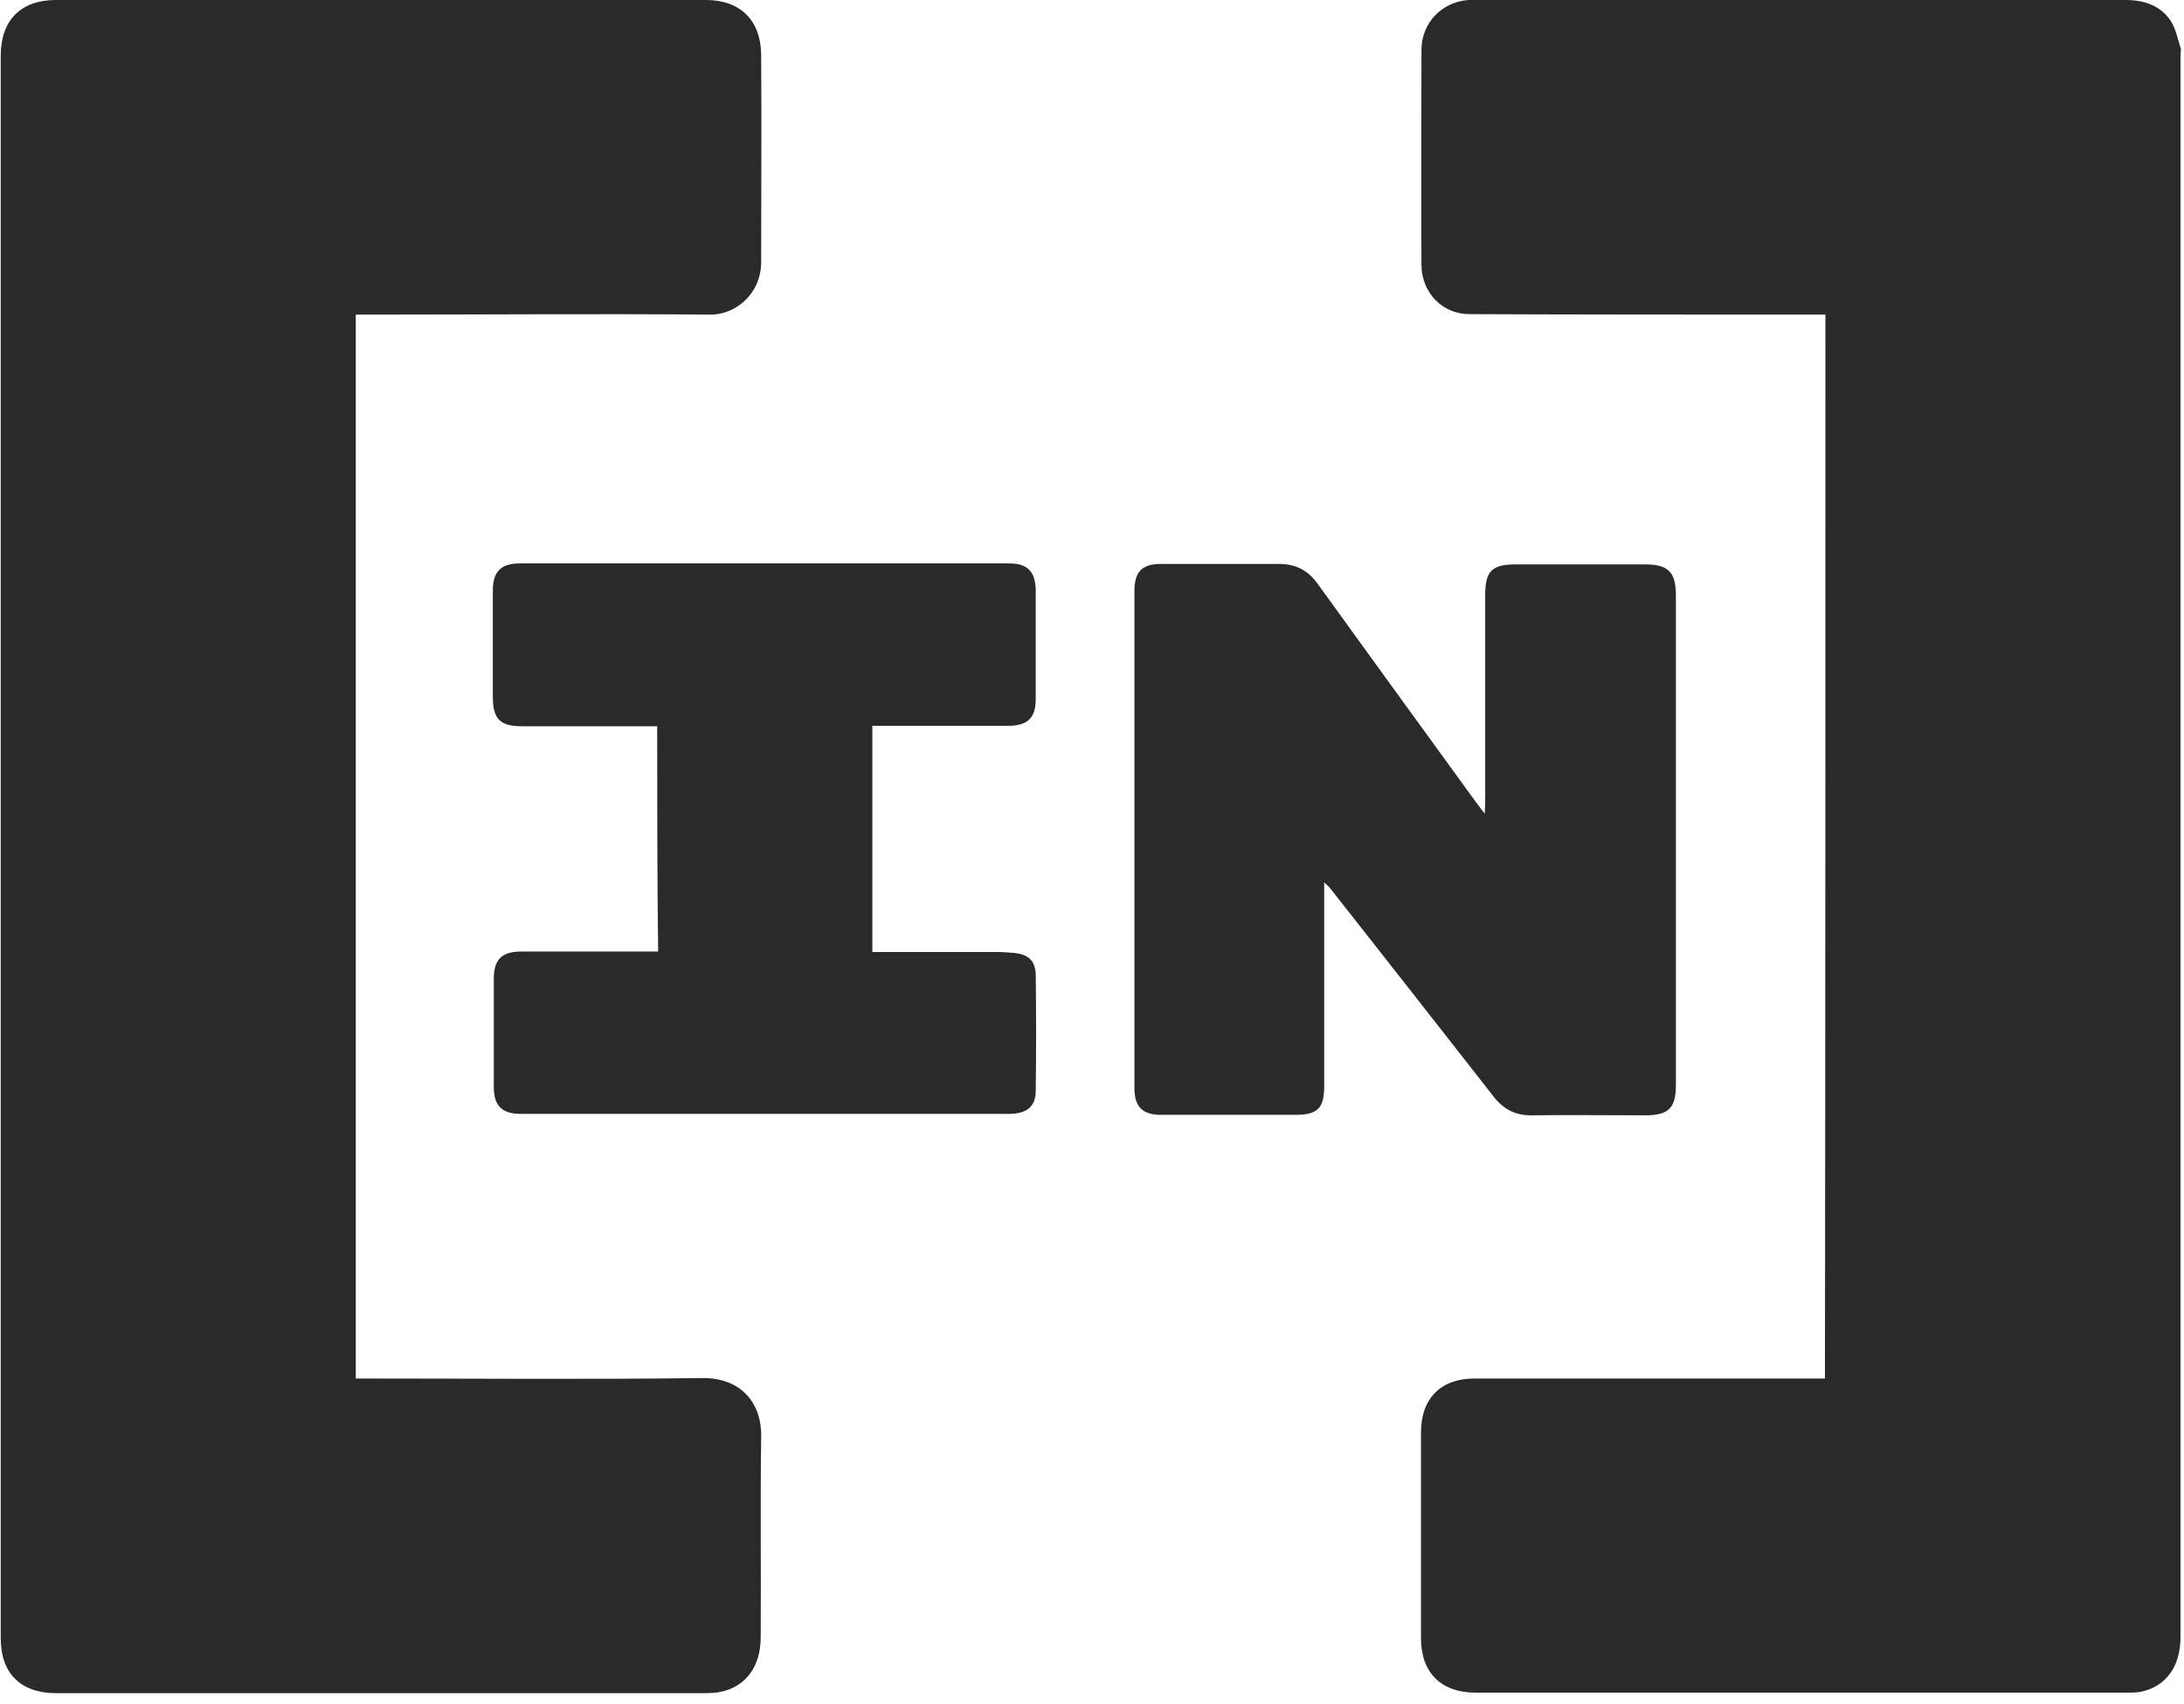 <?xml version="1.0" encoding="UTF-8"?> <svg xmlns="http://www.w3.org/2000/svg" width="182" height="142" viewBox="0 0 182 142" fill="none"> <path d="M152.118 26.224H150.88C141.416 26.224 131.913 26.224 122.449 26.184C120.213 26.184 118.496 24.422 118.456 22.14C118.416 16.135 118.456 10.129 118.456 4.164C118.456 1.922 120.133 0.16 122.369 0H177.115C178.672 0 180.029 0.44 180.908 1.762C181.307 2.402 181.467 3.203 181.707 3.964C181.786 4.164 181.707 4.444 181.707 4.644V136.484C181.707 138.886 180.509 140.568 178.432 141.008C178.033 141.088 177.594 141.088 177.154 141.088H122.968C120.093 141.088 118.416 139.407 118.416 136.564V119.388C118.416 116.586 120.053 114.904 122.848 114.904H152.078C152.118 85.358 152.118 55.851 152.118 26.224V26.224ZM29.649 26.224V114.904H30.887C40.111 114.904 49.295 114.984 58.52 114.864C61.874 114.824 63.511 117.106 63.431 119.789C63.351 125.354 63.431 130.919 63.391 136.484C63.391 138.886 62.153 140.568 60.117 141.008C59.717 141.088 59.278 141.128 58.839 141.128H4.653C1.738 141.128 0.061 139.487 0.061 136.564V4.644C0.061 1.682 1.738 0 4.653 0H58.839C61.674 0 63.391 1.682 63.431 4.524C63.471 10.289 63.431 16.055 63.431 21.82C63.431 24.542 61.235 26.264 59.158 26.224C49.735 26.144 40.351 26.224 30.927 26.224H29.649V26.224Z" fill="#2A2A2A"></path> <path d="M110.35 73.547V90.522C110.35 92.404 109.791 92.924 107.914 92.924H96.733C95.216 92.924 94.537 92.244 94.537 90.722V49.245C94.537 47.643 95.176 47.003 96.773 47.003H106.556C107.914 47.003 108.952 47.483 109.791 48.644C114.183 54.73 118.575 60.775 122.968 66.821C123.167 67.101 123.367 67.341 123.726 67.822C123.766 67.261 123.766 66.901 123.766 66.581V49.605C123.766 47.603 124.325 47.043 126.322 47.043H137.103C139.02 47.043 139.659 47.683 139.659 49.645V90.402C139.659 92.364 139.06 92.964 137.103 92.964C133.989 92.964 130.834 92.924 127.72 92.964C126.282 93.004 125.244 92.444 124.405 91.323C119.893 85.558 115.381 79.792 110.869 74.067C110.749 73.907 110.629 73.827 110.35 73.547ZM54.766 60.535H43.505C41.668 60.535 41.069 59.934 41.069 58.053V49.245C41.069 47.643 41.748 46.963 43.306 46.963H84.115C85.632 46.963 86.271 47.643 86.311 49.165V58.253C86.311 59.854 85.632 60.495 84.035 60.495H72.695V79.352H83.117C83.596 79.352 84.035 79.392 84.514 79.432C85.712 79.552 86.271 80.073 86.311 81.234C86.351 84.477 86.351 87.68 86.311 90.922C86.311 92.244 85.552 92.844 84.075 92.844H43.385C41.828 92.844 41.149 92.164 41.149 90.602V81.594C41.149 79.953 41.828 79.312 43.465 79.312H54.846C54.766 73.066 54.766 66.861 54.766 60.535Z" fill="#2A2A2A"></path> </svg> 